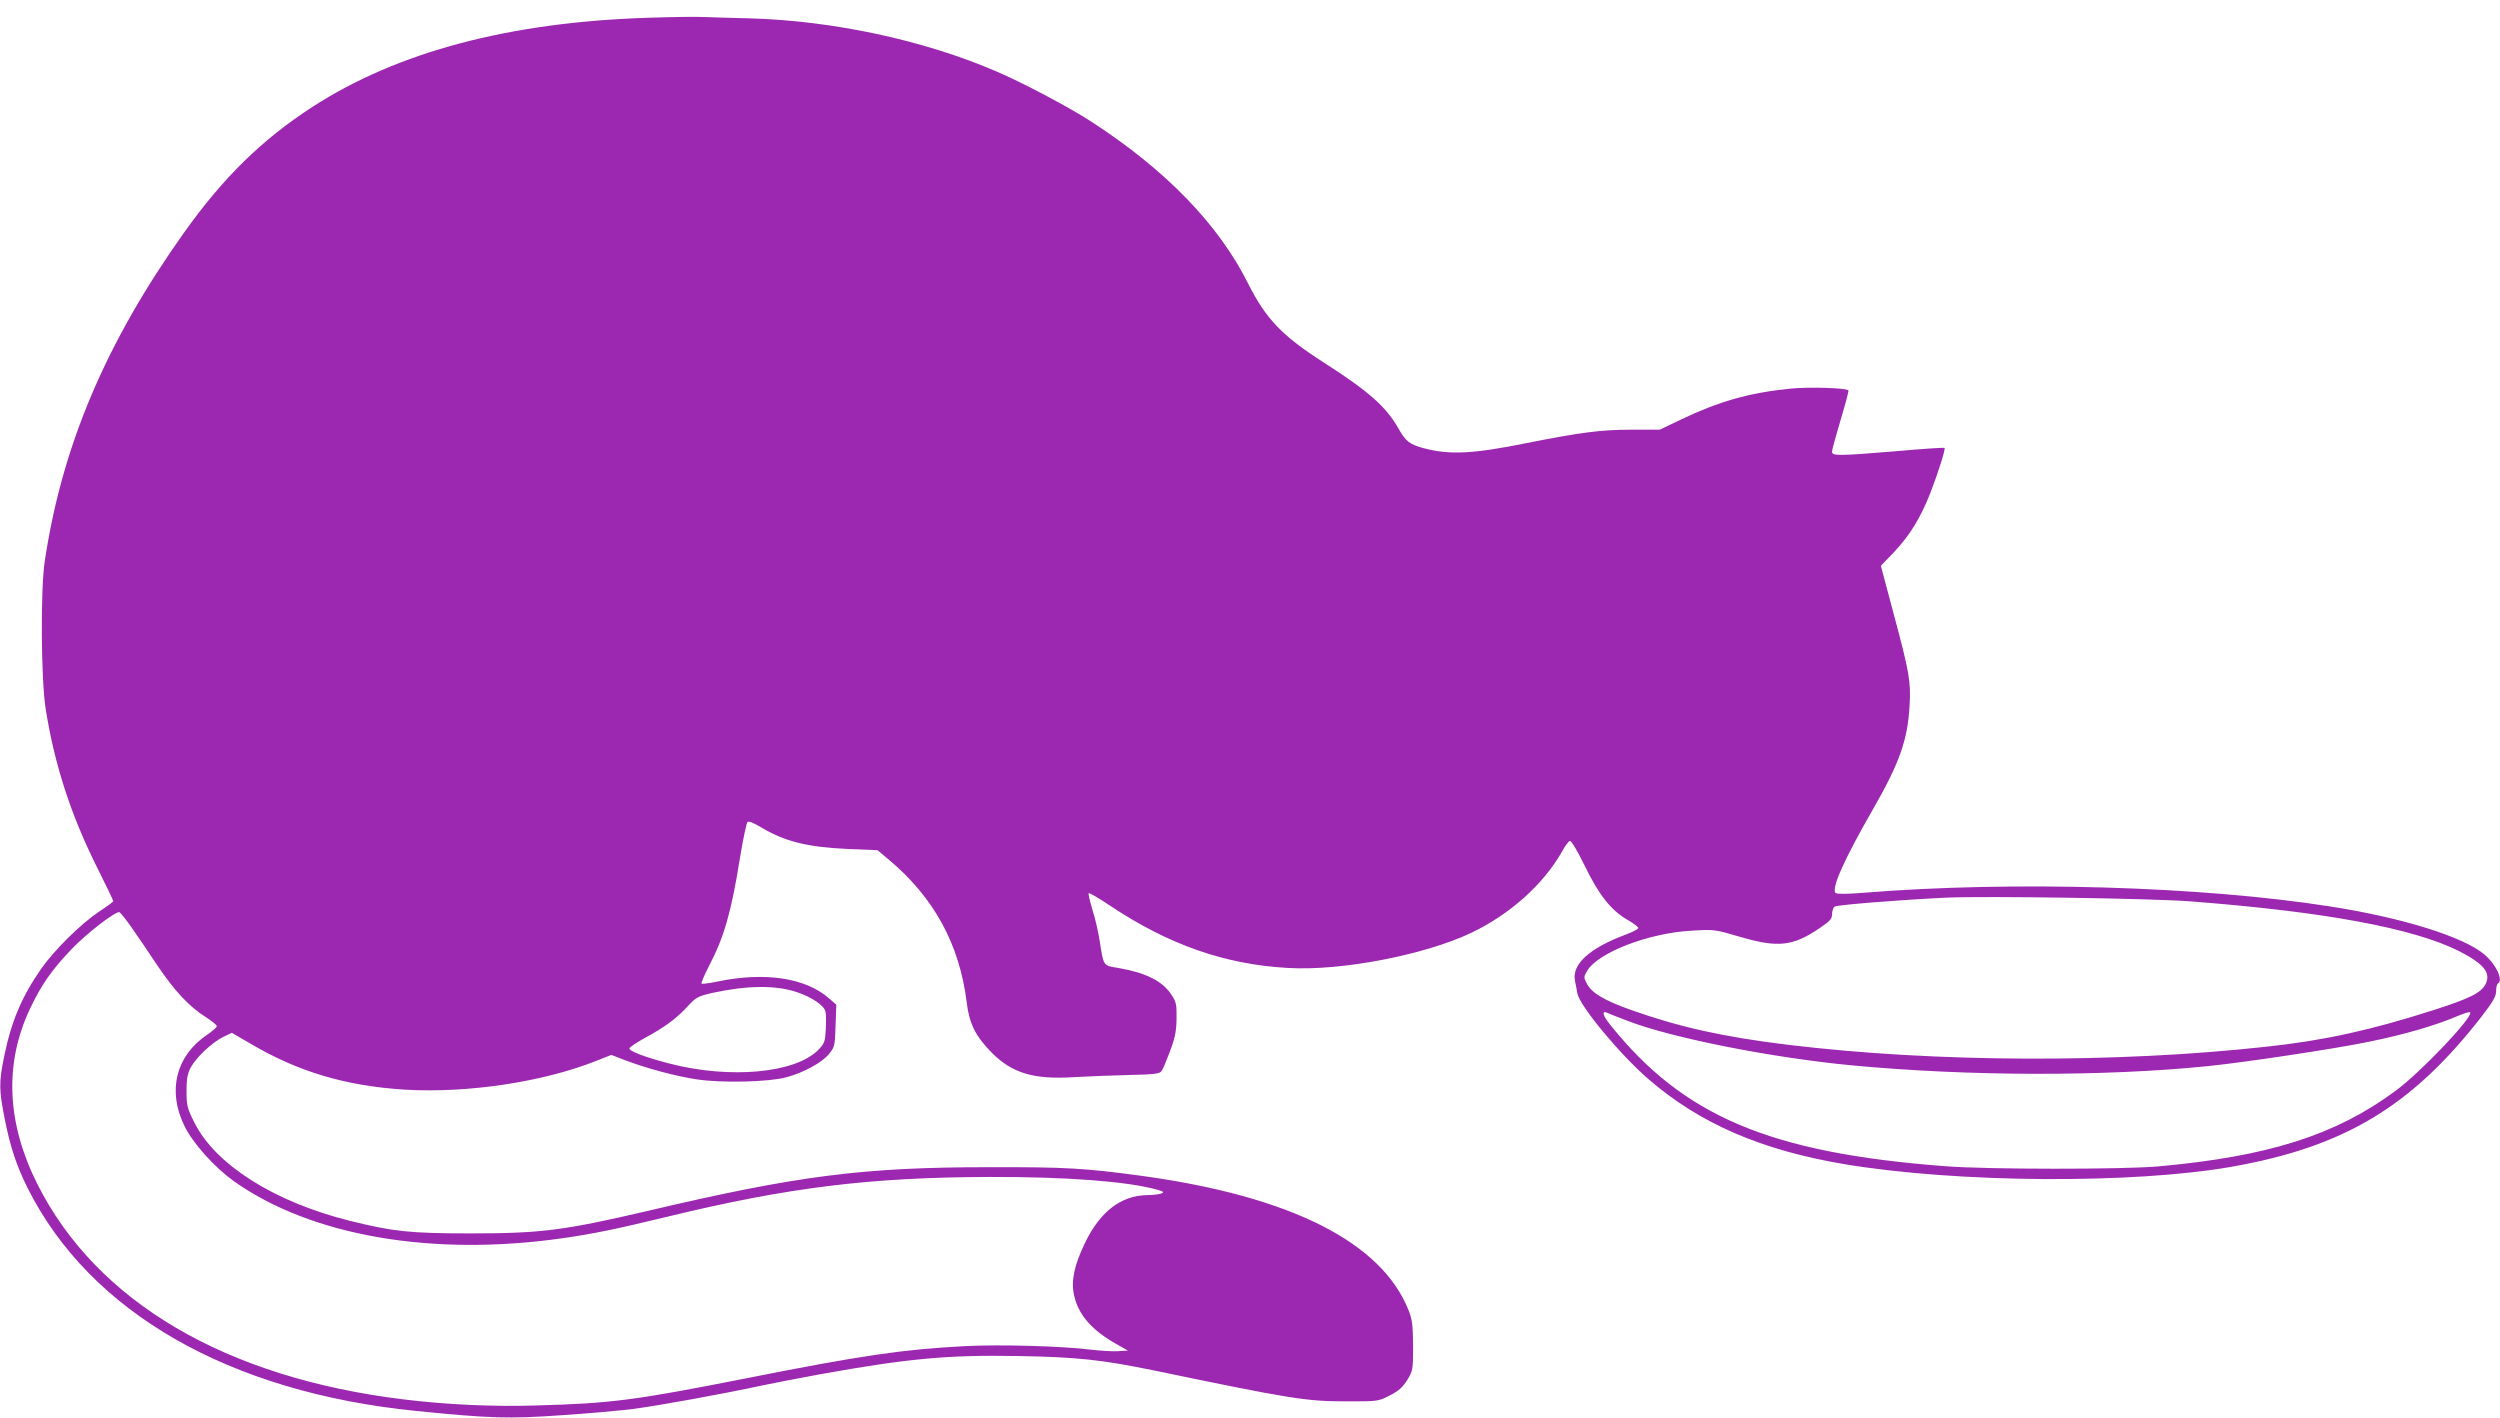 <?xml version="1.0" standalone="no"?>
<!DOCTYPE svg PUBLIC "-//W3C//DTD SVG 20010904//EN"
 "http://www.w3.org/TR/2001/REC-SVG-20010904/DTD/svg10.dtd">
<svg version="1.0" xmlns="http://www.w3.org/2000/svg"
 width="1280pt" height="726pt" viewBox="0 0 1280 726"
 preserveAspectRatio="xMidYMid meet">
<g transform="translate(0,726) scale(0.1,-0.1)"
fill="#9c27b0" stroke="none">
<path d="M3315 7169 c-710 -23 -1280 -175 -1715 -456 -259 -168 -456 -361
-657 -643 -401 -564 -626 -1093 -714 -1685 -22 -142 -19 -609 5 -755 45 -285
129 -543 263 -811 46 -92 83 -169 83 -173 0 -3 -32 -27 -72 -53 -92 -61 -230
-197 -297 -293 -100 -143 -154 -271 -191 -455 -26 -129 -25 -168 5 -318 28
-141 60 -237 117 -351 319 -635 1031 -1044 1988 -1140 377 -38 476 -41 744
-22 138 9 303 24 366 32 119 15 462 77 655 119 61 13 198 39 305 59 446 80
654 100 1015 93 300 -5 425 -19 690 -73 708 -147 780 -159 991 -159 159 0 161
0 219 30 46 23 66 42 90 79 29 48 30 52 30 175 -1 106 -4 135 -23 182 -138
349 -603 583 -1362 688 -292 40 -397 46 -785 45 -645 0 -981 -43 -1745 -223
-433 -101 -549 -116 -910 -116 -311 0 -396 9 -621 65 -387 97 -688 288 -795
505 -36 72 -39 86 -39 160 0 62 5 89 22 120 27 51 109 128 166 156 l44 21 98
-57 c243 -143 486 -215 787 -234 323 -19 710 39 985 149 l73 29 67 -26 c113
-43 262 -83 368 -99 127 -20 372 -14 460 10 90 24 184 76 219 119 30 37 31 43
34 146 l4 107 -37 32 c-119 105 -327 137 -569 87 -43 -9 -81 -14 -84 -11 -3 4
15 45 40 94 75 143 113 275 156 546 16 98 34 182 39 187 6 6 30 -3 68 -26 124
-74 236 -102 449 -112 l149 -6 56 -47 c233 -195 364 -434 401 -735 13 -108 46
-172 129 -256 104 -104 215 -137 419 -124 70 4 197 9 282 11 129 3 157 6 167
20 7 9 26 55 44 103 26 69 32 102 33 167 1 72 -2 85 -27 122 -45 69 -131 112
-271 136 -79 13 -75 7 -96 141 -7 44 -23 115 -37 158 -13 44 -22 81 -19 84 3
3 53 -26 111 -65 299 -199 586 -300 910 -318 271 -16 697 66 936 179 200 95
371 249 466 416 15 28 33 53 40 55 8 3 36 -44 77 -127 73 -151 136 -230 223
-279 30 -17 52 -35 51 -40 -2 -6 -31 -21 -64 -33 -187 -70 -277 -152 -260
-237 4 -18 9 -47 12 -64 11 -63 219 -314 364 -439 262 -227 576 -363 1000
-435 579 -97 1476 -103 1985 -14 578 102 921 308 1279 767 60 78 76 105 76
132 0 19 4 37 10 40 28 17 -11 99 -71 149 -107 90 -421 188 -789 245 -655 103
-1623 132 -2389 70 -88 -7 -137 -7 -143 -1 -23 23 46 175 189 424 138 240 180
358 190 534 7 125 0 168 -82 473 l-65 244 69 72 c79 84 134 173 184 300 40
103 79 226 73 232 -2 2 -113 -5 -246 -17 -305 -25 -330 -25 -330 -2 0 9 20 82
44 162 24 80 42 148 40 151 -8 13 -204 19 -299 9 -209 -21 -363 -65 -554 -156
l-113 -54 -147 0 c-154 0 -259 -14 -537 -69 -272 -55 -392 -61 -524 -26 -71
19 -93 35 -128 98 -65 115 -152 192 -386 342 -212 136 -294 222 -385 402 -151
303 -421 582 -803 830 -112 73 -356 202 -488 258 -372 160 -836 259 -1260 271
-96 2 -204 6 -240 7 -36 2 -164 0 -285 -4z m7900 -4524 c688 -53 1141 -137
1376 -255 127 -65 164 -111 135 -169 -23 -44 -80 -73 -261 -131 -324 -104
-563 -157 -860 -189 -770 -85 -1697 -81 -2445 9 -338 41 -561 91 -812 180
-134 48 -197 85 -223 133 -17 33 -17 35 1 66 56 94 314 194 536 206 115 7 119
6 245 -31 197 -58 273 -49 411 45 52 35 62 47 62 70 0 16 6 33 13 39 10 9 339
35 572 46 199 9 1061 -4 1250 -19z m-10539 -137 c32 -46 91 -132 131 -193 86
-128 165 -212 246 -262 31 -20 57 -41 57 -47 0 -6 -24 -27 -52 -46 -158 -107
-202 -287 -113 -466 43 -88 152 -209 250 -280 396 -282 1018 -390 1690 -293
154 22 274 47 530 109 622 151 1038 202 1650 204 393 1 703 -22 859 -65 35
-10 38 -13 21 -20 -11 -4 -43 -8 -72 -8 -133 -2 -240 -84 -317 -243 -56 -116
-73 -195 -57 -269 22 -100 89 -178 216 -250 l60 -34 -50 -3 c-27 -2 -91 2
-142 8 -145 18 -463 27 -638 18 -316 -16 -532 -47 -1140 -168 -559 -110 -672
-125 -1060 -136 -216 -7 -458 4 -678 31 -912 111 -1573 500 -1876 1103 -157
313 -170 617 -37 898 58 123 114 202 215 307 74 77 216 187 241 187 5 0 35
-37 66 -82z m3405 -328 c76 -26 137 -67 145 -98 4 -12 4 -54 2 -92 -3 -63 -7
-73 -37 -104 -117 -121 -453 -152 -765 -71 -126 33 -208 64 -203 78 2 7 38 30
79 53 99 53 163 100 219 162 43 46 52 51 125 68 178 39 326 41 435 4z m4253
-147 c228 -88 740 -189 1151 -228 600 -56 1286 -57 1815 -4 182 18 655 89 828
125 182 37 344 84 460 134 29 12 55 20 59 17 20 -20 -253 -308 -383 -403 -306
-226 -649 -335 -1214 -386 -183 -16 -876 -16 -1090 1 -898 68 -1342 256 -1717
726 -37 45 -43 72 -15 60 9 -5 57 -23 106 -42z"/>
</g>
</svg>
